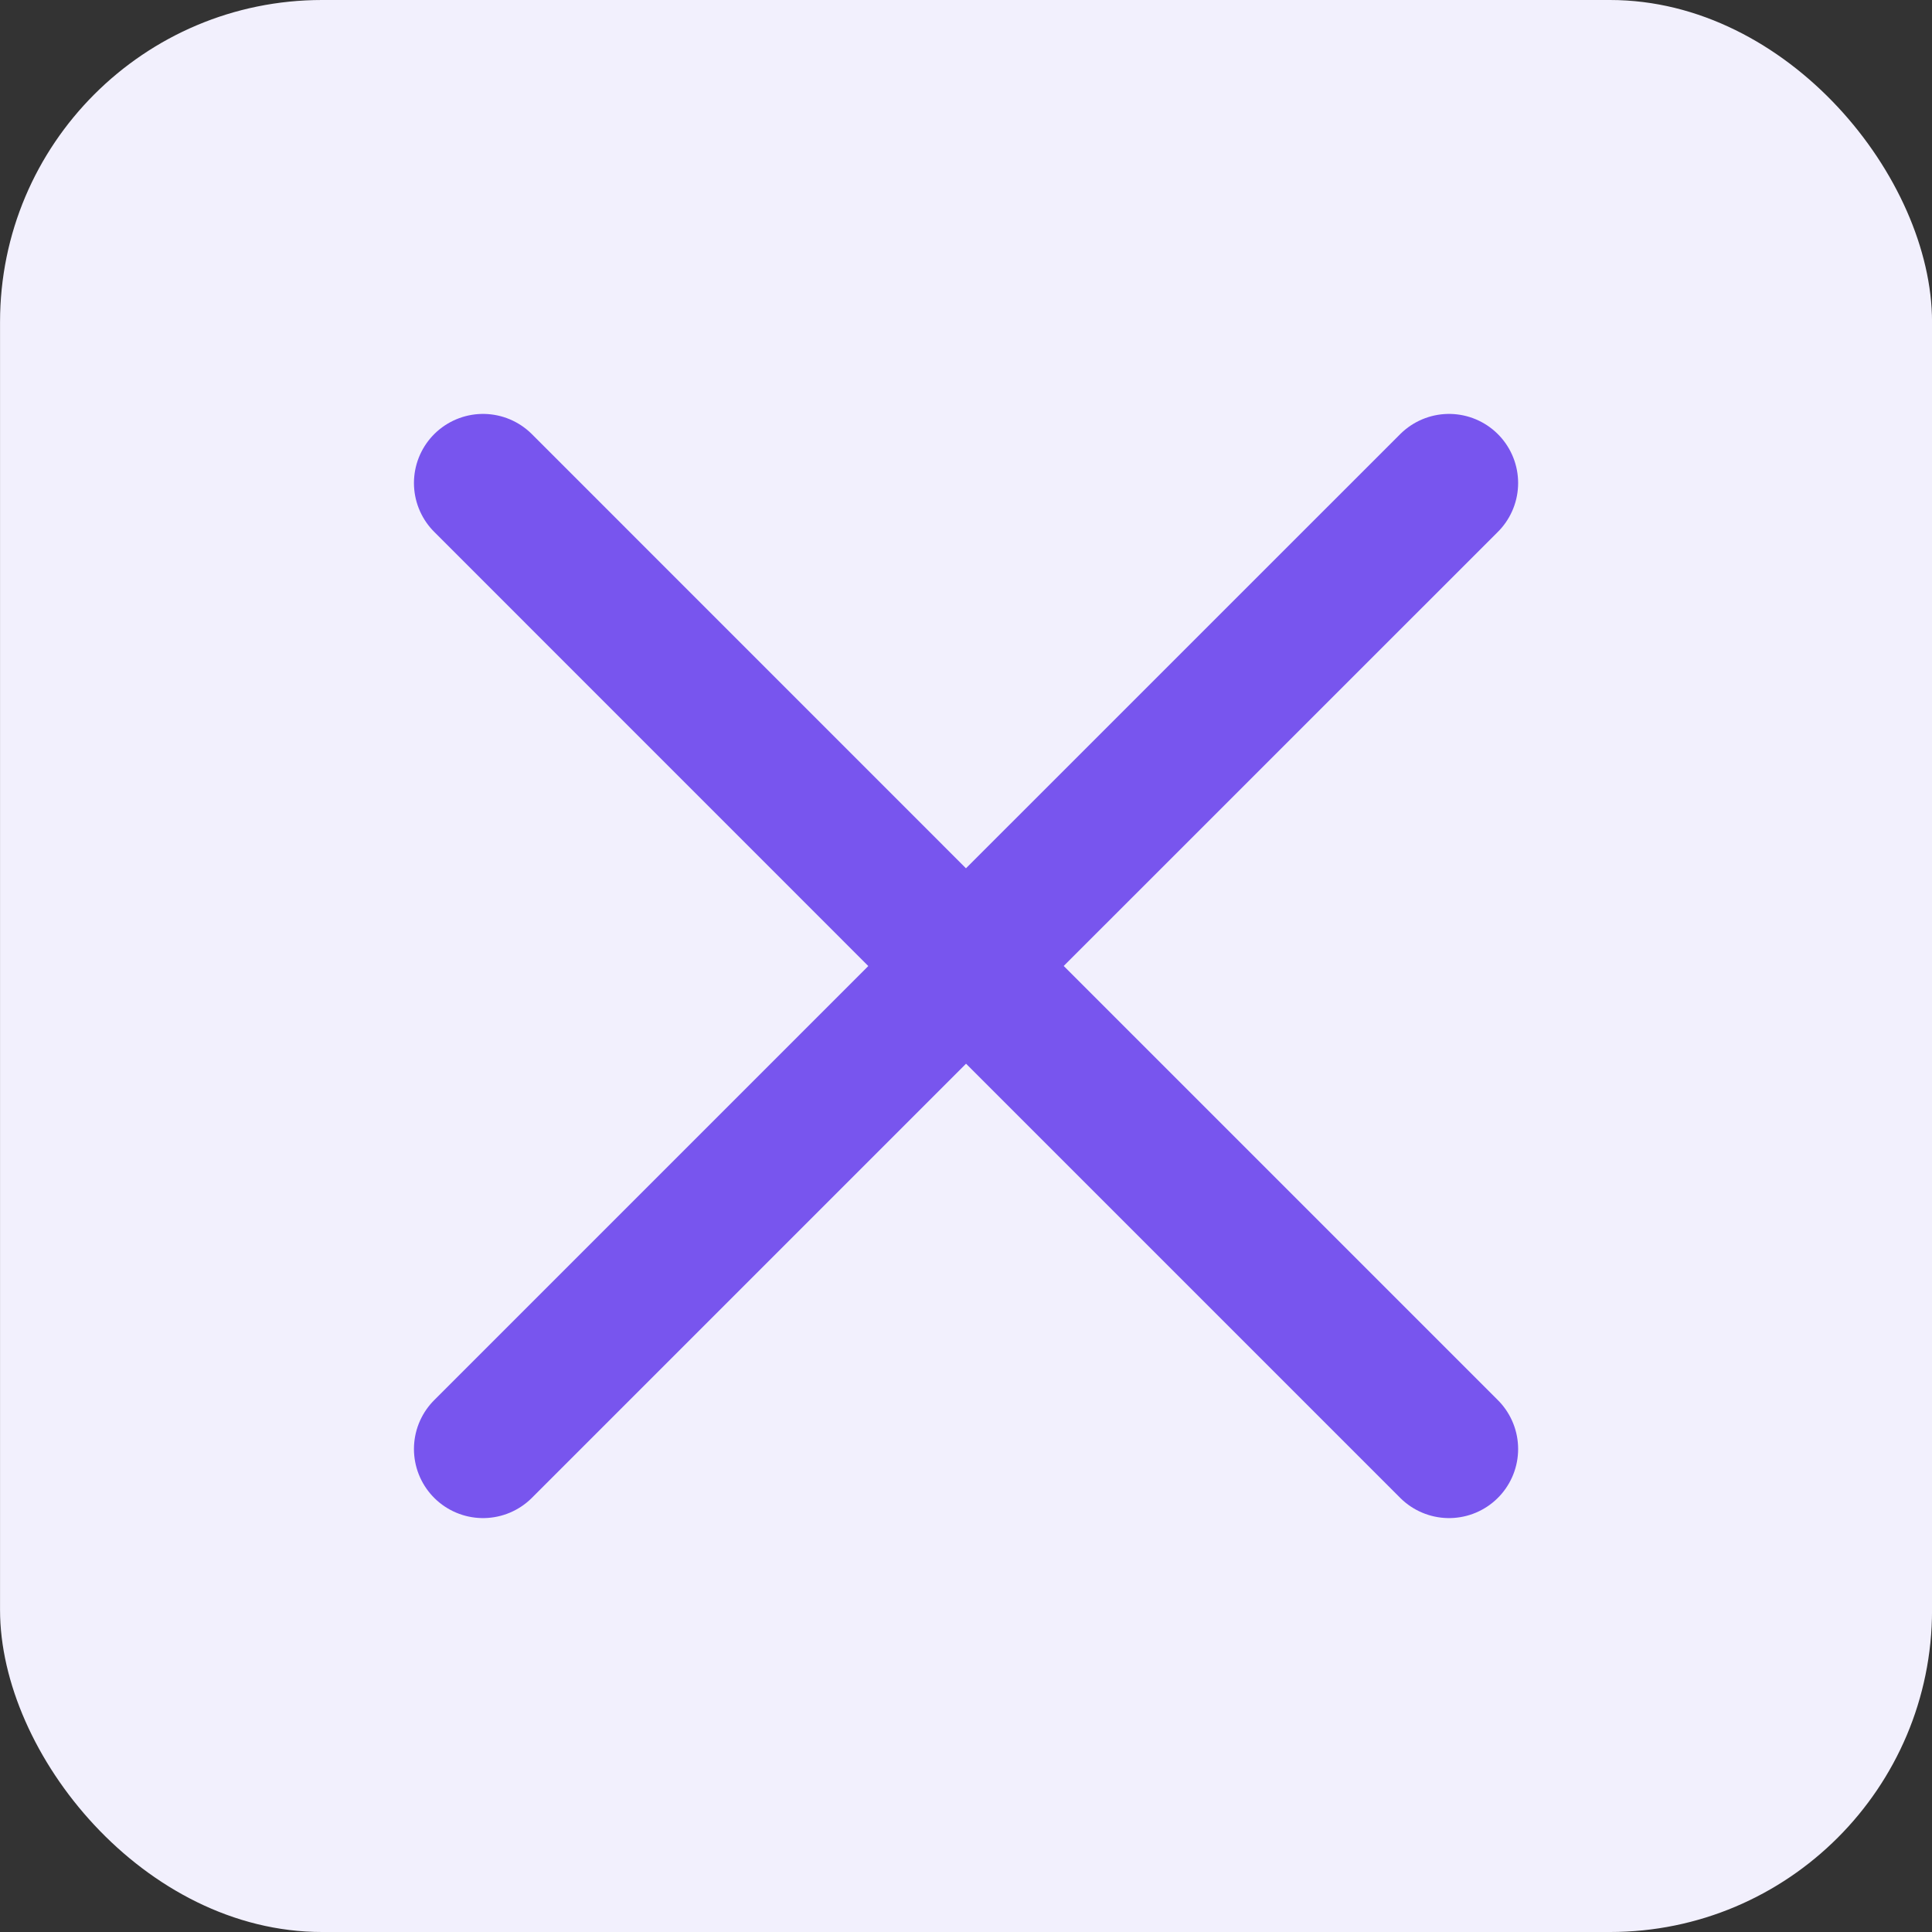 <?xml version="1.0" encoding="UTF-8"?> <svg xmlns="http://www.w3.org/2000/svg" width="48" height="48" viewBox="0 0 48 48" fill="none"><rect x="0" y="0" width="48" height="48" fill="#333333" stroke="none"/><rect x="0.001" width="48" height="48" rx="8" fill="#F2F0FD"></rect><path d="M12.001 36L24.001 24L36.001 36M36.001 12L23.999 24L12.001 12" stroke="#7855EE" stroke-width="3.433" stroke-linecap="round" stroke-linejoin="round"></path></svg> 